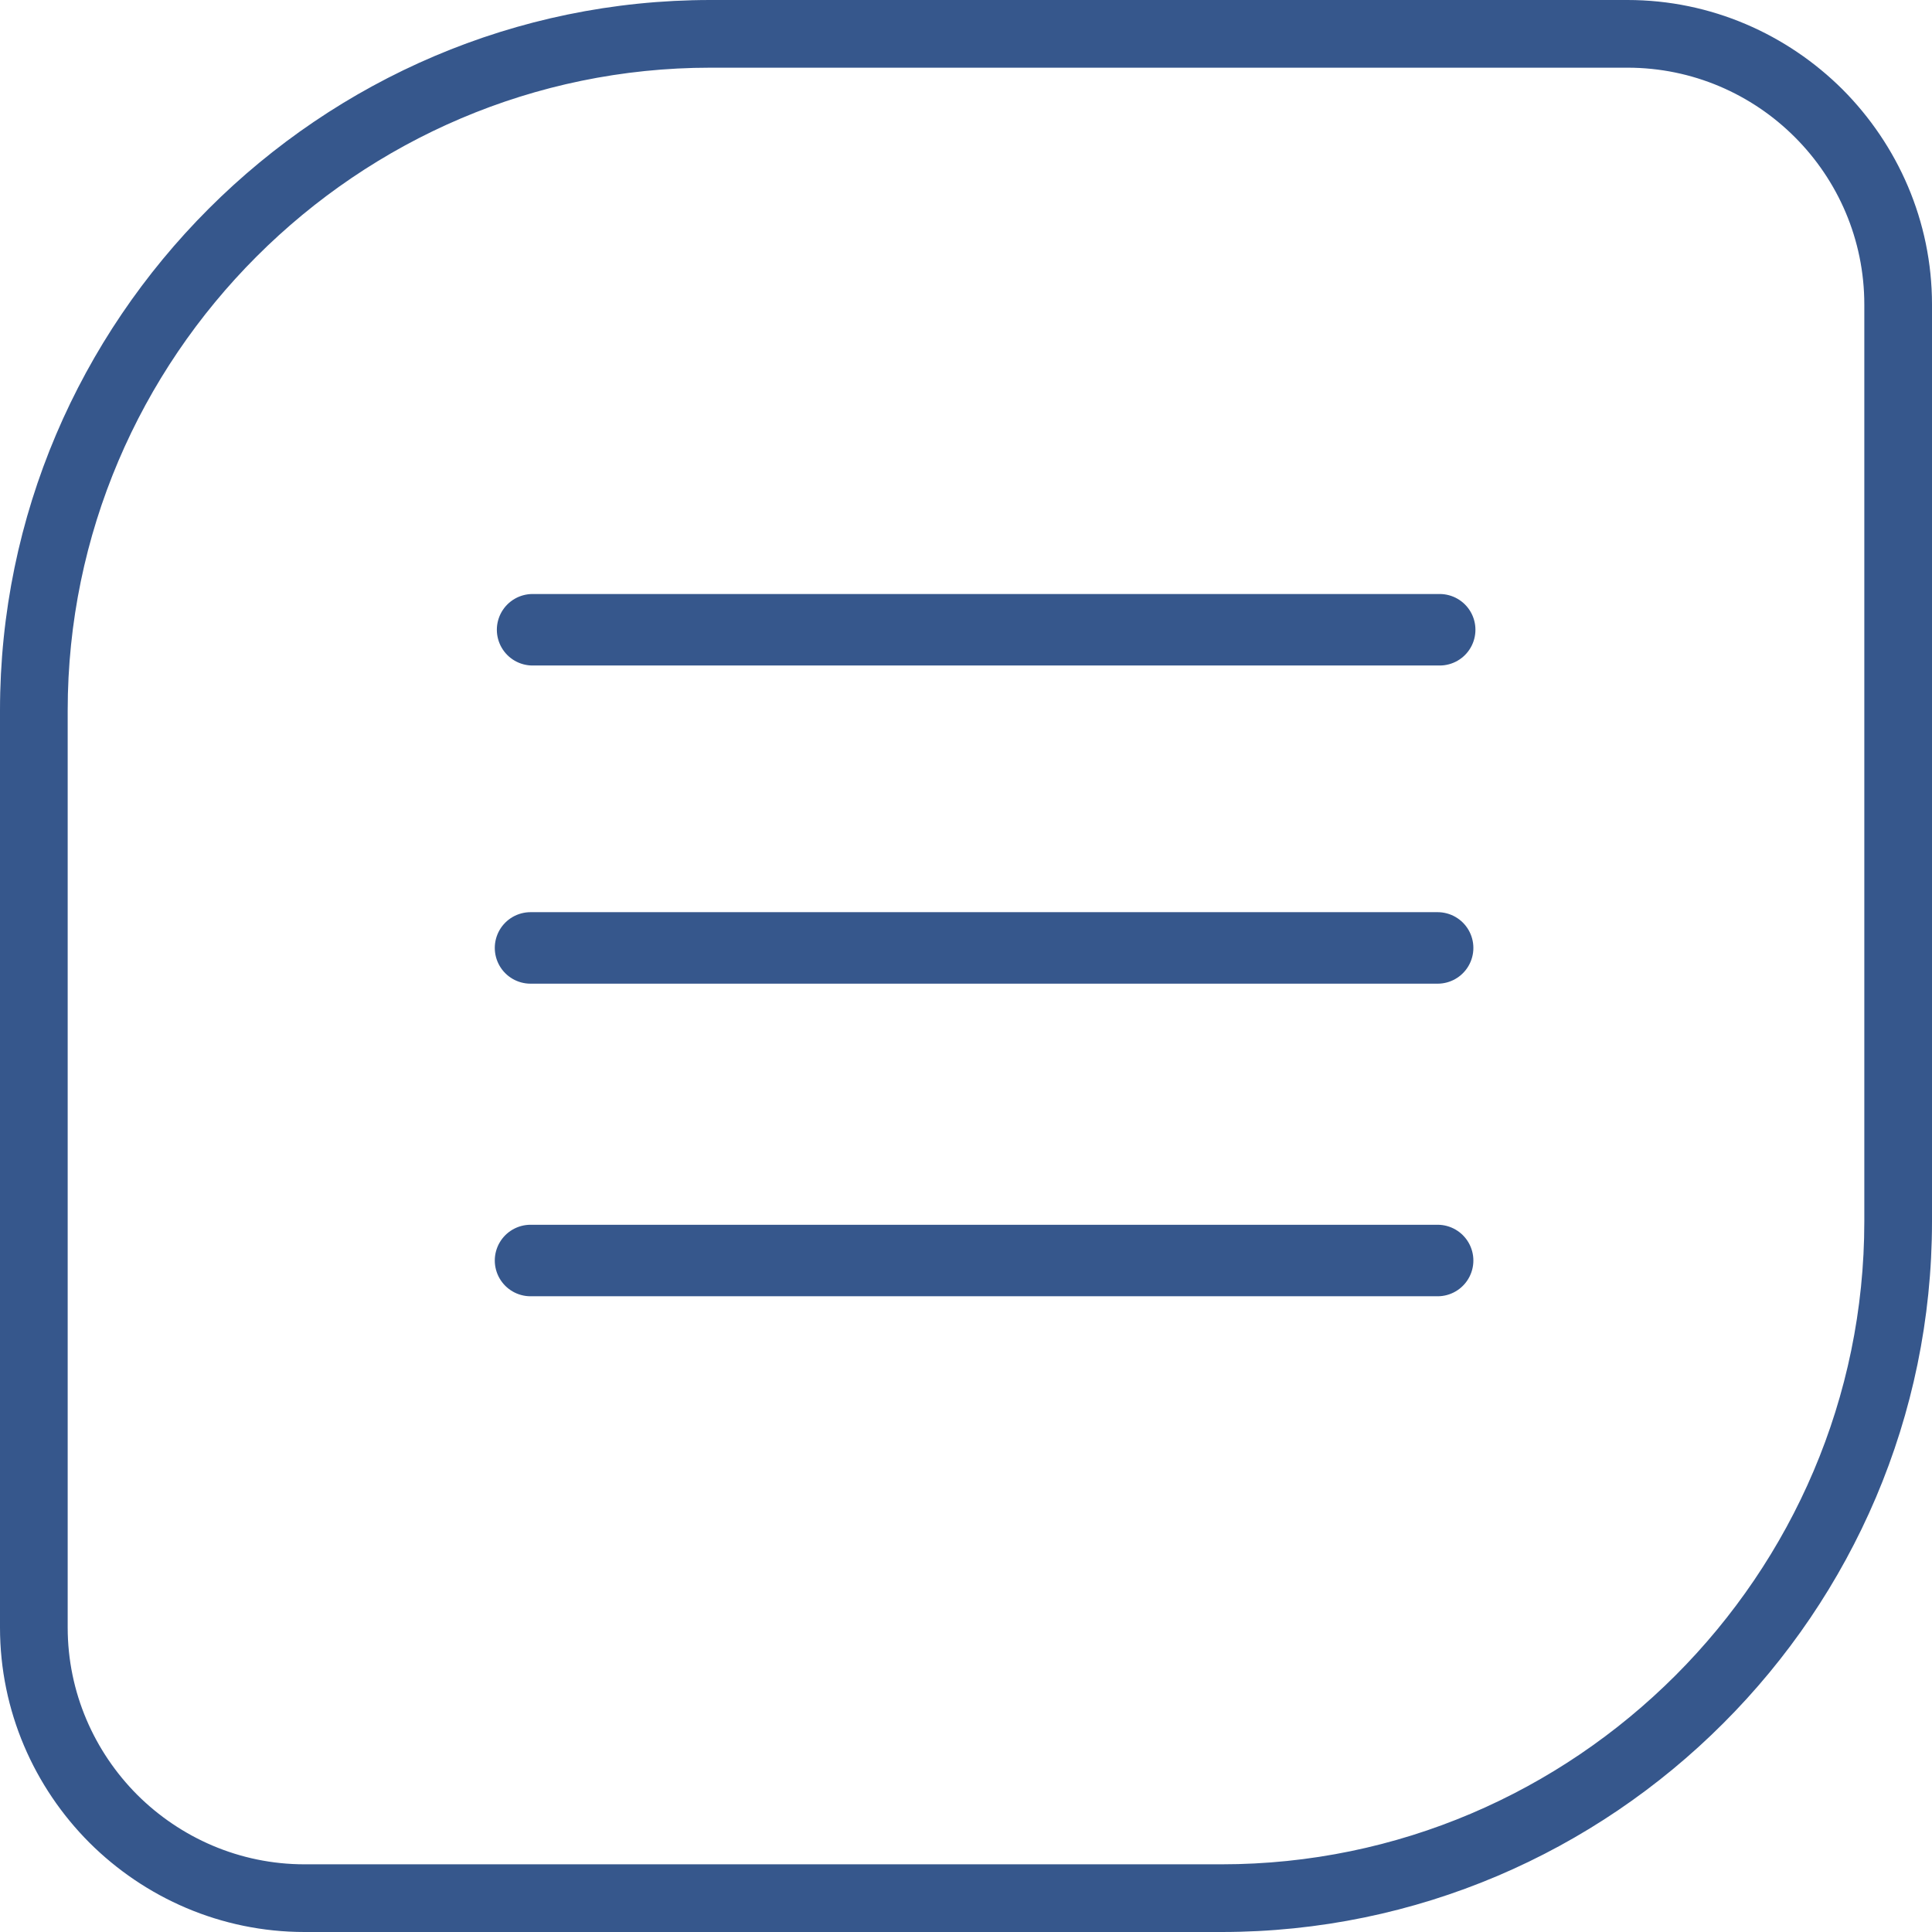 <?xml version="1.0" encoding="UTF-8" standalone="no"?>
<svg
   xmlns:dc="http://purl.org/dc/elements/1.1/"
   xmlns:cc="http://creativecommons.org/ns#"
   xmlns:rdf="http://www.w3.org/1999/02/22-rdf-syntax-ns#"
   xmlns:svg="http://www.w3.org/2000/svg"
   xmlns="http://www.w3.org/2000/svg"
   id="svg2"
   viewBox="0 0 14700 14700"
   style="shape-rendering:geometricPrecision; text-rendering:geometricPrecision; image-rendering:optimizeQuality; fill-rule:evenodd; clip-rule:evenodd"
   version="1.1"
   height="147mm"
   width="147mm"
   xml:space="preserve"><defs
     id="defs4"><style
       id="style6"
       type="text/css"><![CDATA[
    .str0 {stroke:#36578C;stroke-width:757.58;stroke-linecap:round;stroke-linejoin:round}
    .str1 {stroke:#36578C;stroke-width:378.8;stroke-linecap:round;stroke-linejoin:round}
    .fil1 {fill:none}
    .fil2 {fill:#36578C}
    .fil0 {fill:#36578C;fill-rule:nonzero}
   ]]></style></defs><g
     id="Слой_x0020_1"><path
       id="path10"
       d="M5406 0l6977 0c636,0 1215,261 1636,680l1 1c419,421 680,1000 680,1636l0 6977c0,1487 -608,2839 -1588,3818 -979,980 -2331,1588 -3818,1588l-6977 0c-637,0 -1217,-261 -1637,-680 -419,-420 -680,-1000 -680,-1637l0 -6977c0,-1487 608,-2838 1588,-3818 980,-980 2331,-1588 3818,-1588zm6977 515l-6977 0c-1345,0 -2567,550 -3454,1437 -887,887 -1437,2109 -1437,3454l0 6977c0,495 203,946 529,1273 327,326 778,529 1273,529l6977 0c1345,0 2567,-550 3454,-1437 887,-887 1437,-2109 1437,-3454l0 -6977c0,-496 -202,-947 -528,-1273l-1 -1c-326,-326 -777,-528 -1273,-528z"
       class="fil0" /><g
       id="_844083472"><line
         style="fill:none;stroke:#36578c;stroke-width:544.033;stroke-linecap:round;stroke-linejoin:round"
         id="line19"
         y2="4791.629"
         x2="10954.103"
         y1="4791.629"
         x1="4052.388"
         class="fil1 str1" /></g></g><line
     style="clip-rule:evenodd;fill:none;fill-rule:evenodd;stroke:#36578c;stroke-width:544.033;stroke-linecap:round;stroke-linejoin:round;image-rendering:optimizeQuality;shape-rendering:geometricPrecision;text-rendering:geometricPrecision"
     id="line19-3"
     y2="7212.459"
     x2="10938.399"
     y1="7212.459"
     x1="4036.683"
     class="fil1 str1" /><line
     style="clip-rule:evenodd;fill:none;fill-rule:evenodd;stroke:#36578c;stroke-width:544.033;stroke-linecap:round;stroke-linejoin:round;image-rendering:optimizeQuality;shape-rendering:geometricPrecision;text-rendering:geometricPrecision"
     id="line19-6"
     y2="9590.853"
     x2="10938.401"
     y1="9590.853"
     x1="4036.683"
     class="fil1 str1" /></svg>